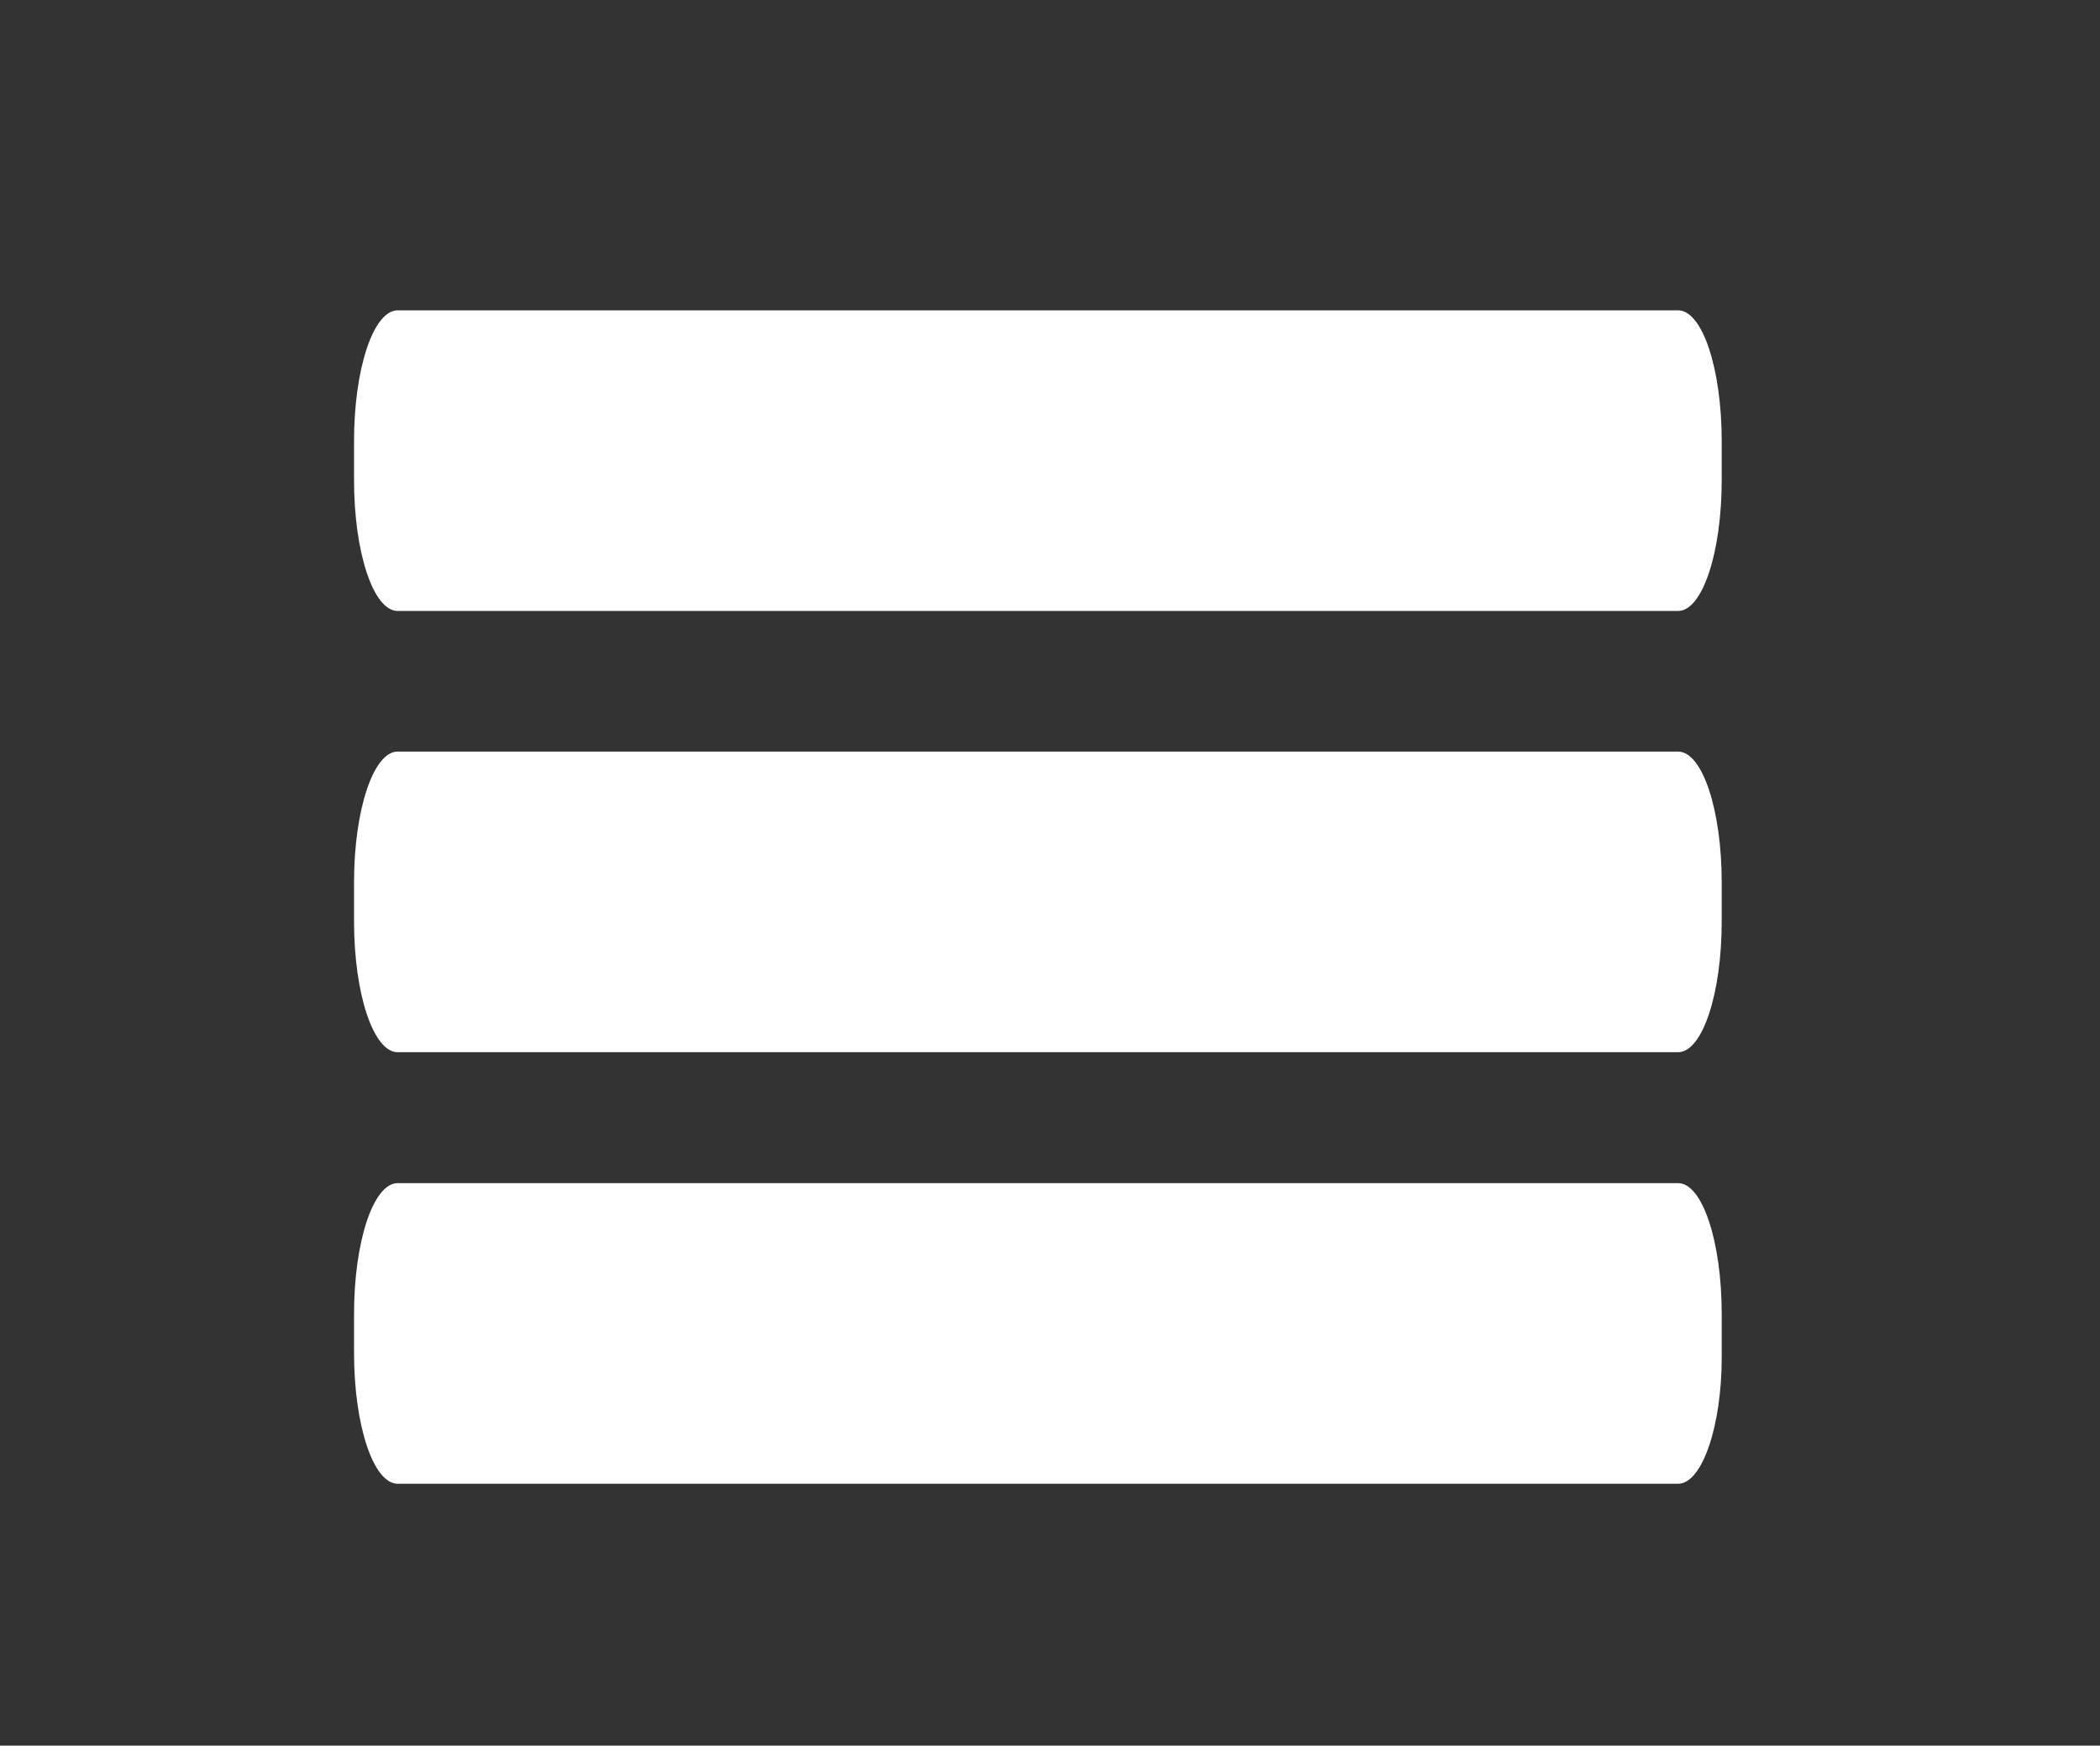 <?xml version="1.0" encoding="utf-8"?>
<!-- Generator: Adobe Illustrator 19.0.0, SVG Export Plug-In . SVG Version: 6.00 Build 0)  -->
<svg version="1.1" id="Capa_1" xmlns="http://www.w3.org/2000/svg" xmlns:xlink="http://www.w3.org/1999/xlink" x="0px" y="0px"
	 viewBox="0 0 43.3 36" style="enable-background:new 0 0 43.3 36;" xml:space="preserve">
<rect x="0" y="0" width="43.3" height="36" fill="#333333" stroke="none"/>
<style type="text/css">
	.st0{fill:#FFFFFF;}
</style>
<path id="XMLID_9_" class="st0" d="M34.6,12.6H8.2c-0.5,0-0.9-1.2-0.9-2.7V9.1c0-1.5,0.4-2.7,0.9-2.7h26.4c0.5,0,0.9,1.2,0.9,2.7
	v0.8C35.5,11.4,35.1,12.6,34.6,12.6"/>
<path id="XMLID_8_" class="st0" d="M34.6,21.7H8.2c-0.5,0-0.9-1.2-0.9-2.7v-0.8c0-1.5,0.4-2.7,0.9-2.7h26.4c0.5,0,0.9,1.2,0.9,2.7
	V19C35.5,20.5,35.1,21.7,34.6,21.7"/>
<path id="XMLID_7_" class="st0" d="M34.6,30.6H8.2c-0.5,0-0.9-1.2-0.9-2.7v-0.8c0-1.5,0.4-2.7,0.9-2.7h26.4c0.5,0,0.9,1.2,0.9,2.7
	V28C35.5,29.4,35.1,30.6,34.6,30.6"/>
</svg>
